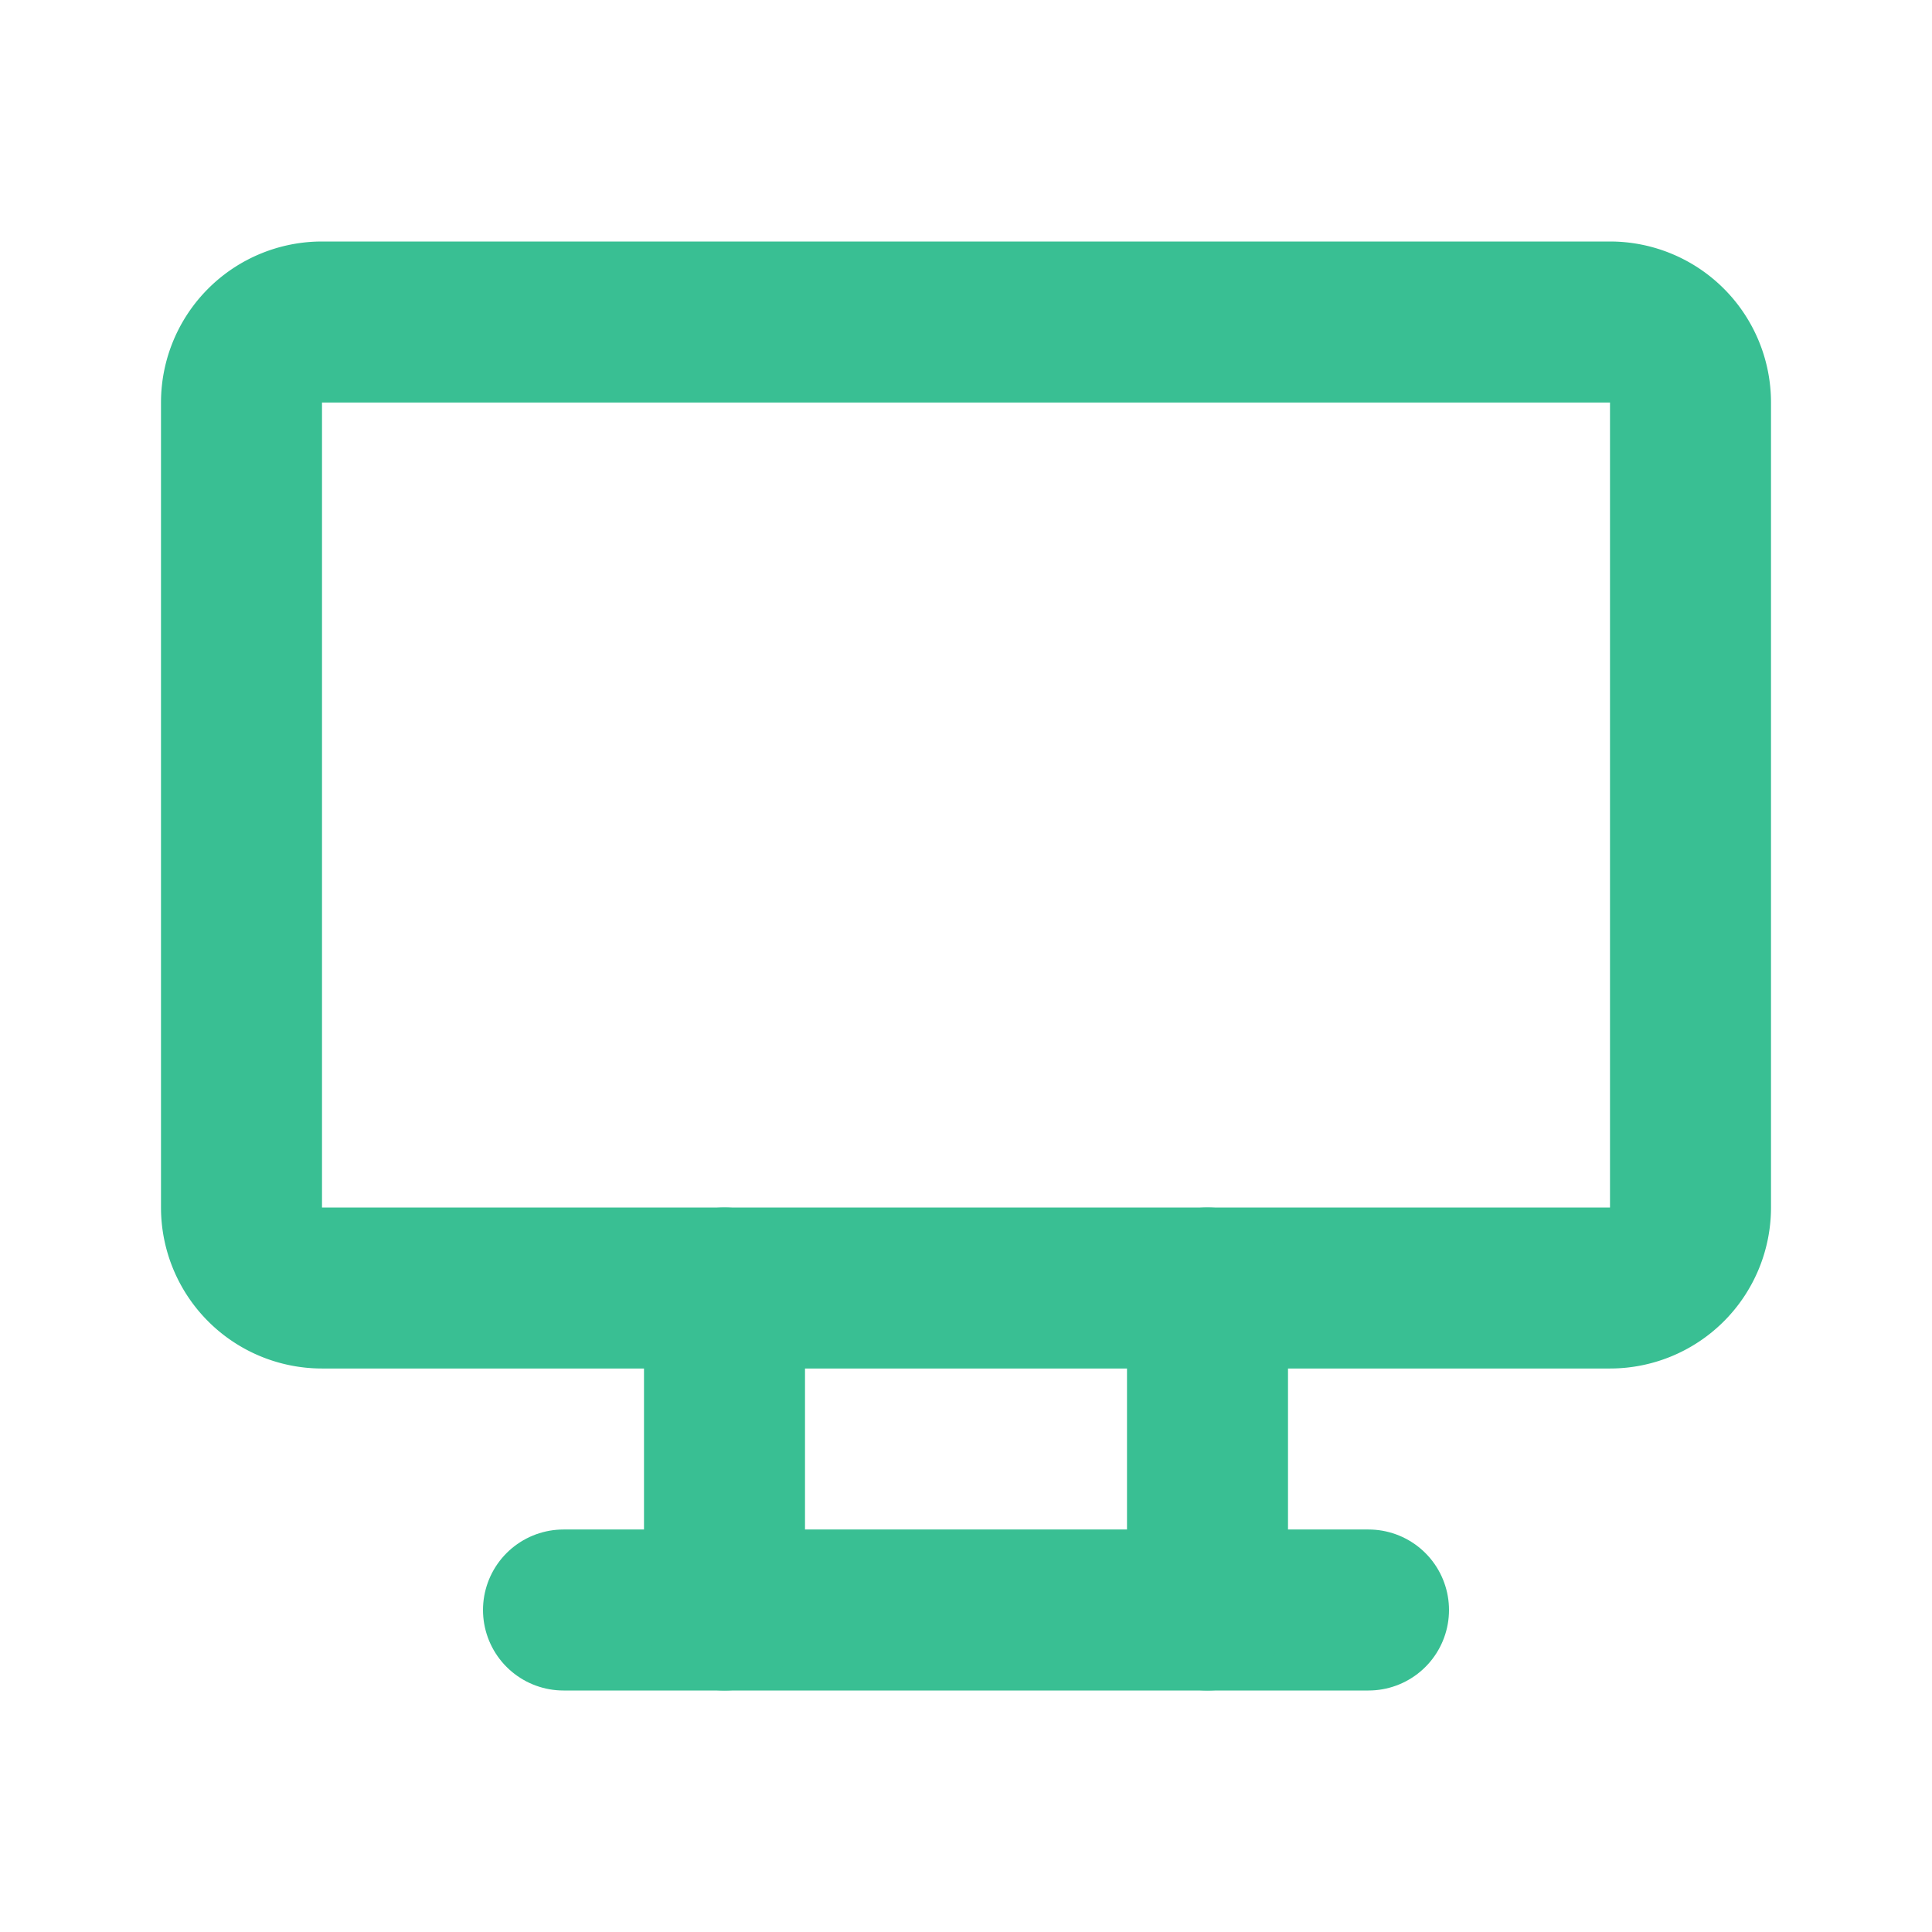 <svg id="icon-tv" xmlns="http://www.w3.org/2000/svg" width="24" height="24" viewBox="0 0 24 24">
  <path id="Tracé_26626" data-name="Tracé 26626" d="M0,0H24V24H0Z" fill="none"/>
  <path id="Tracé_26627" data-name="Tracé 26627" d="M3,5A1,1,0,0,1,4,4H20a1,1,0,0,1,1,1V15a1,1,0,0,1-1,1H4a1,1,0,0,1-1-1Z" fill="none" stroke="#39bf93" stroke-linecap="round" stroke-linejoin="round" stroke-width="2"/>
  <path id="Tracé_26628" data-name="Tracé 26628" d="M7,20H17" fill="none" stroke="#39bf93" stroke-linecap="round" stroke-linejoin="round" stroke-width="2"/>
  <path id="Tracé_26629" data-name="Tracé 26629" d="M9,16v4" fill="none" stroke="#39bf93" stroke-linecap="round" stroke-linejoin="round" stroke-width="2"/>
  <path id="Tracé_26630" data-name="Tracé 26630" d="M15,16v4" fill="none" stroke="#39bf93" stroke-linecap="round" stroke-linejoin="round" stroke-width="2"/>
</svg>
